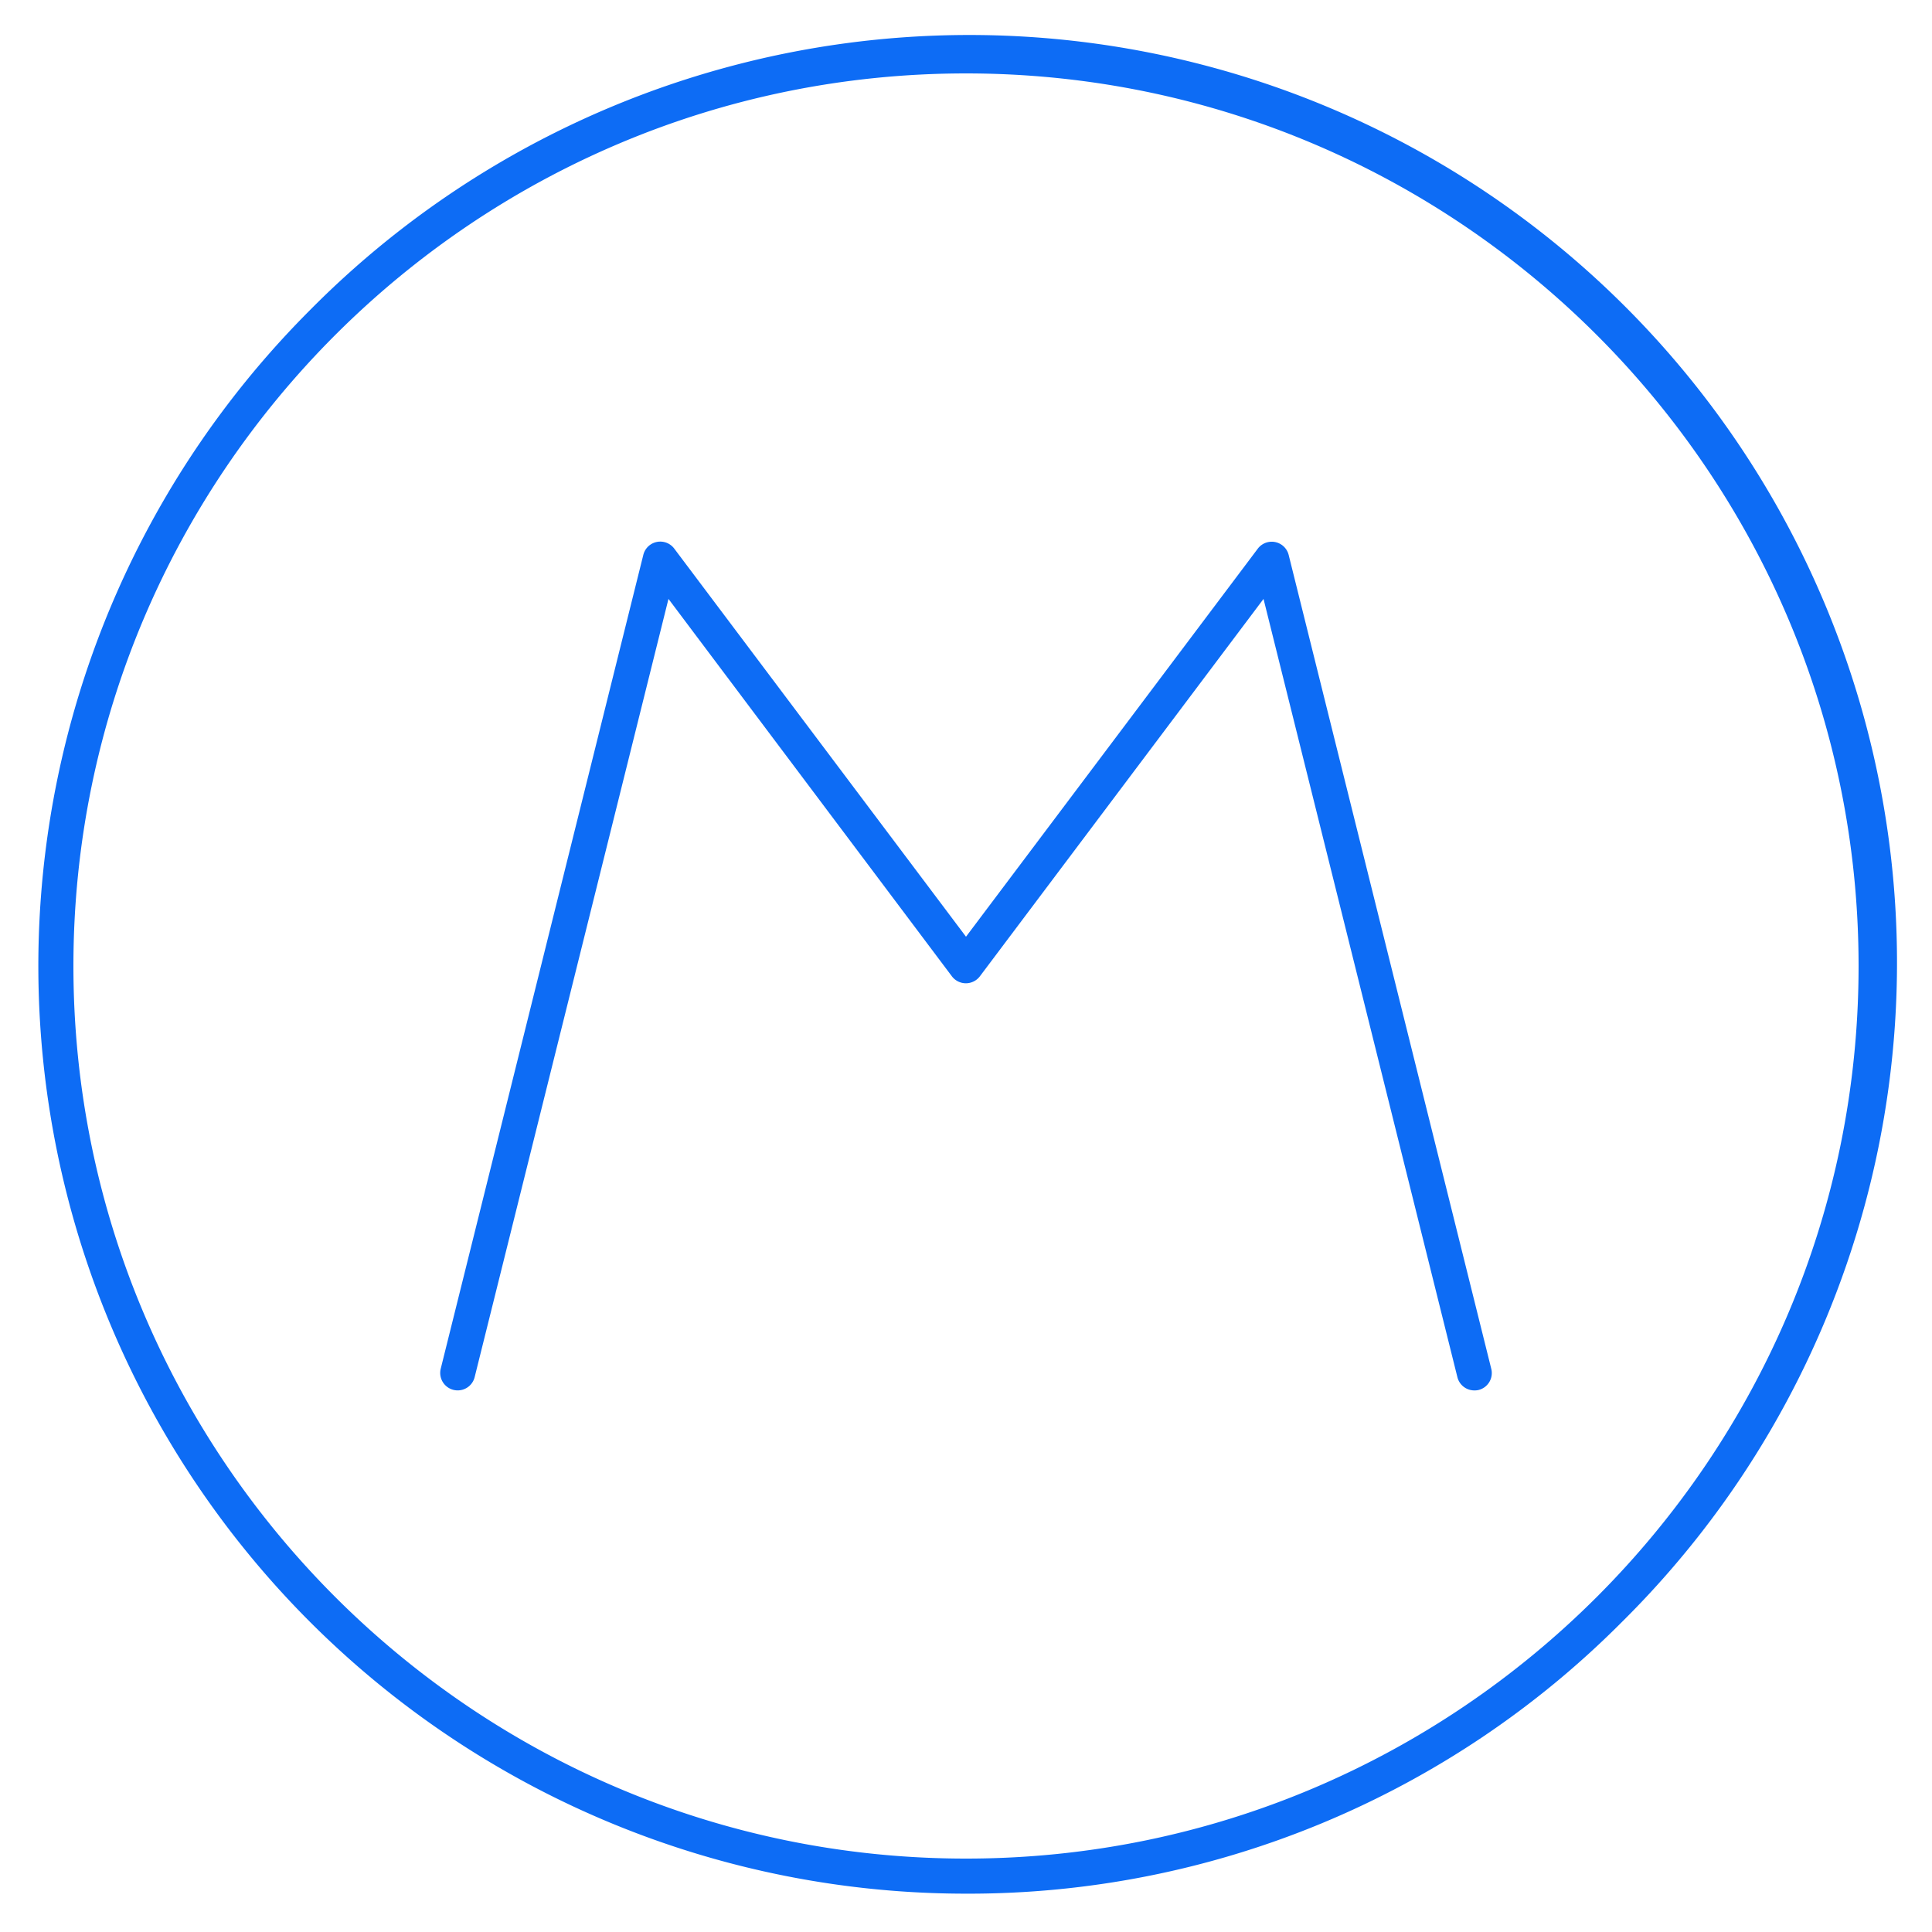 <svg id="Layer_1" data-name="Layer 1" xmlns="http://www.w3.org/2000/svg" viewBox="0 0 500 500"><defs><style>.cls-1{fill:#0d6cf5;}</style></defs><path class="cls-1" d="M250,490.08A240.08,240.08,0,0,1,80.24,80.24,240.08,240.08,0,1,1,419.76,419.76,238.47,238.47,0,0,1,250,490.08ZM250,19C122.61,19,19,122.61,19,250S122.61,481,250,481,481,377.39,481,250,377.39,19,250,19Z"/><path class="cls-1" d="M381.55,359.84a4.52,4.52,0,0,1-4.38-3.44L327,155l-73.41,97.67a4.54,4.54,0,0,1-7.24,0L173,155,122.84,356.4a4.52,4.52,0,1,1-8.78-2.18L166.49,143.6a4.52,4.52,0,0,1,8-1.63L250,242.42,325.51,142a4.52,4.52,0,0,1,8,1.63l52.43,210.62a4.52,4.52,0,0,1-3.29,5.48A4.67,4.67,0,0,1,381.55,359.84Z"/></svg>